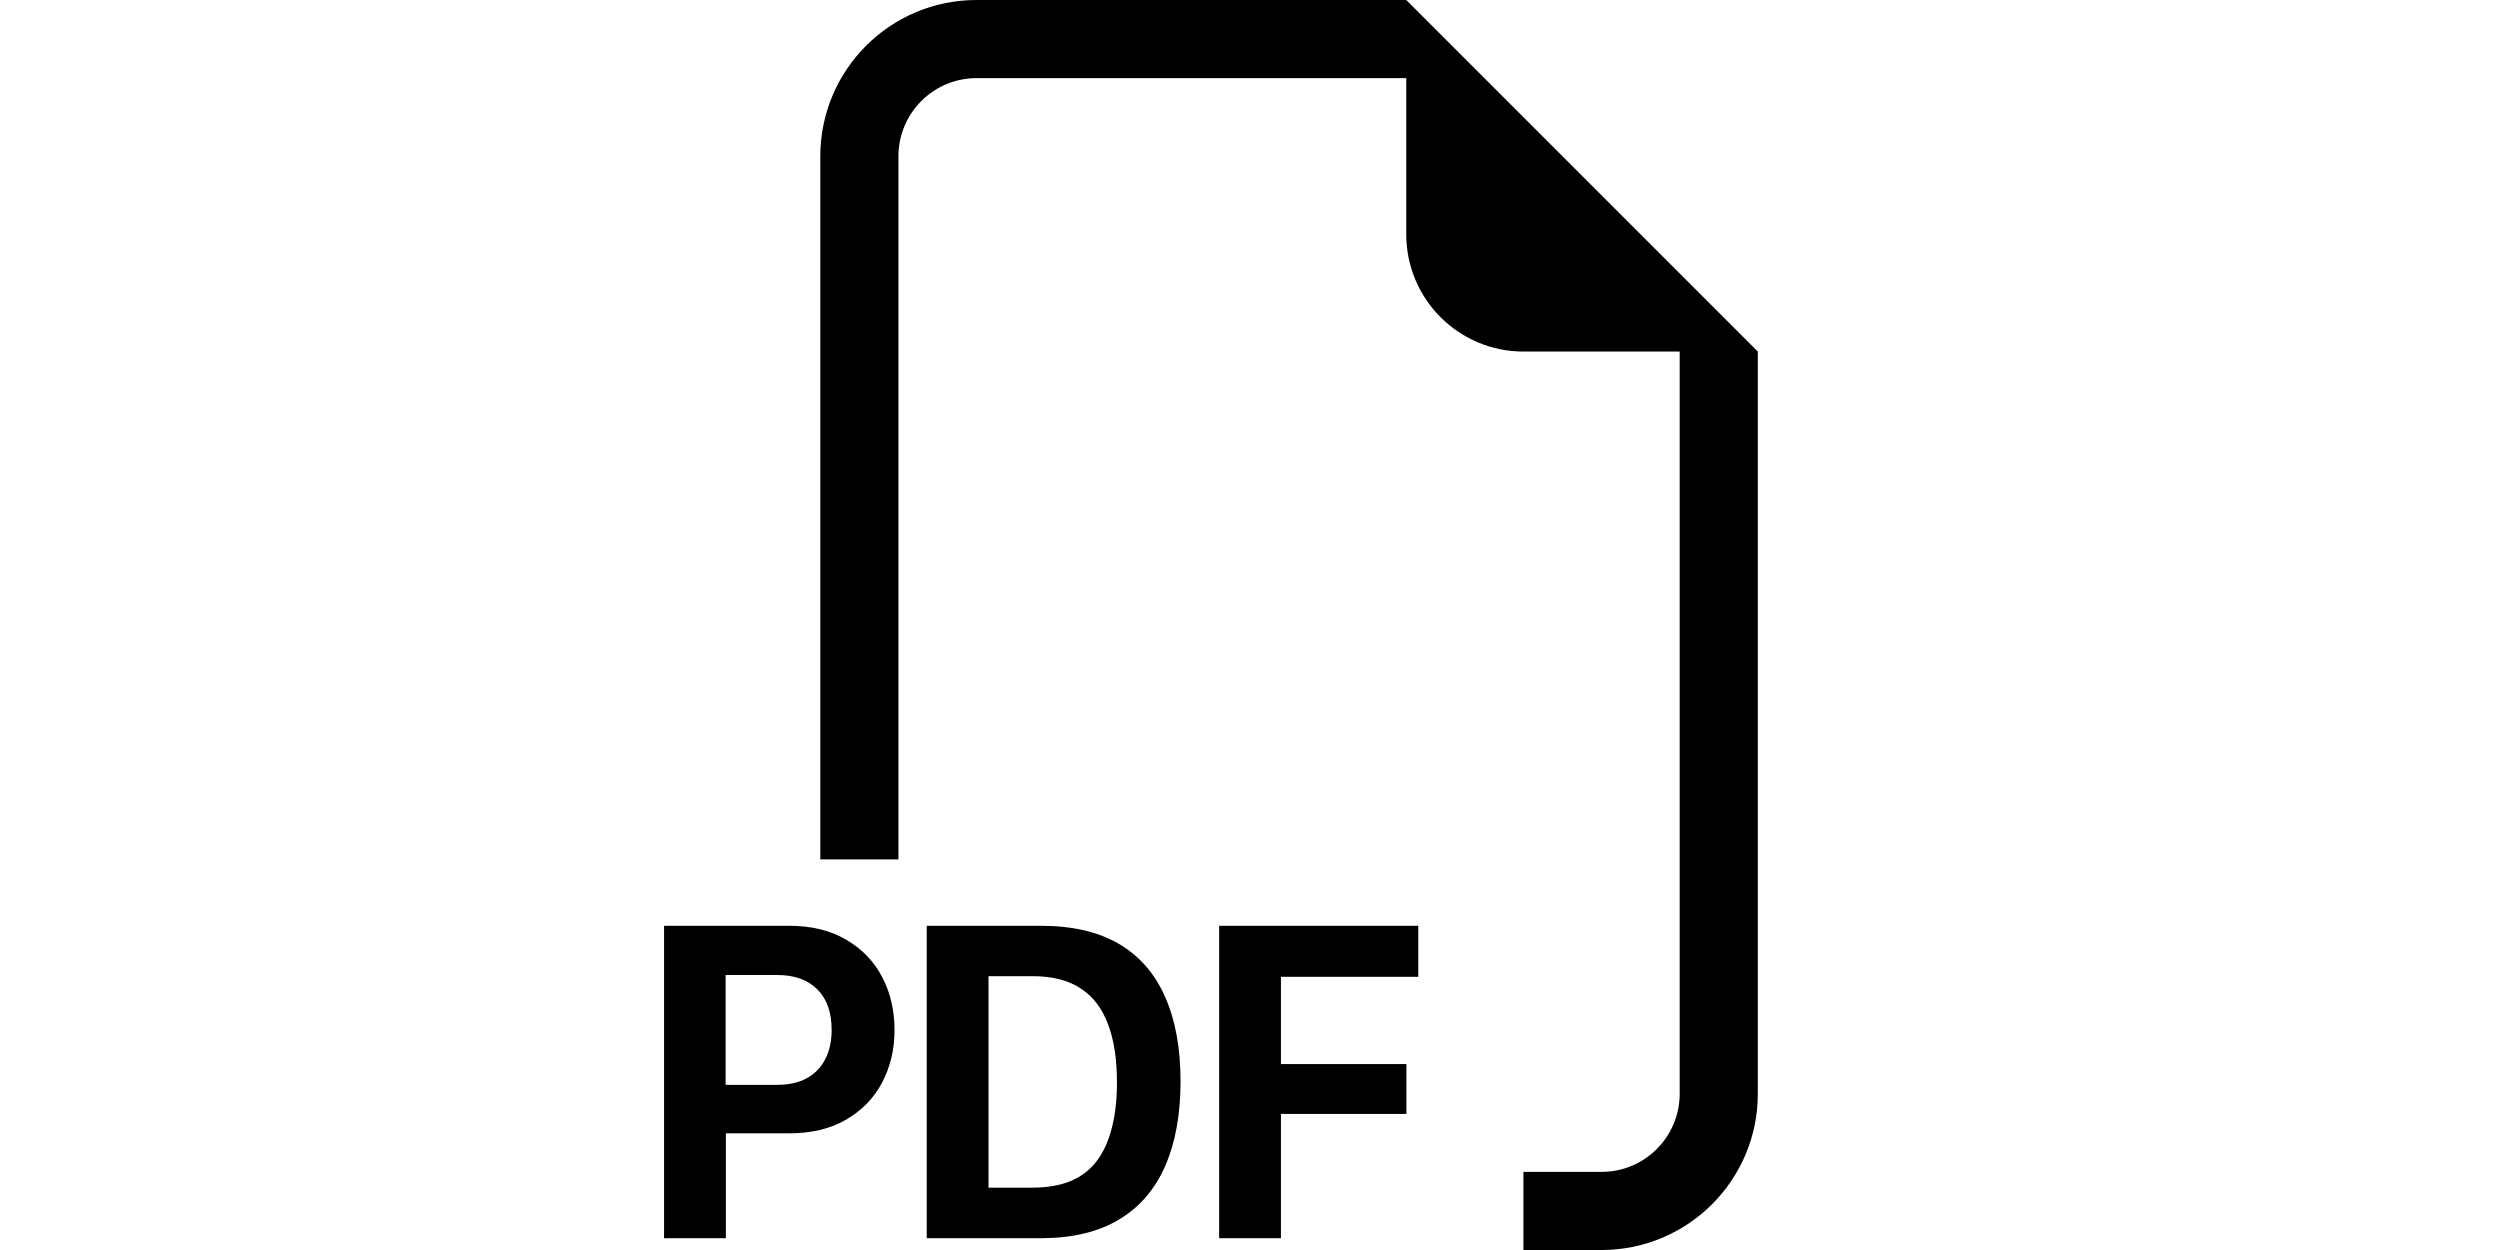 <svg width="150" height="75" viewBox="0 0 15 16" fill="none" xmlns="http://www.w3.org/2000/svg">
<path fill-rule="evenodd" clip-rule="evenodd" d="M14 4.5V14C14 15.105 13.105 16 12 16H11V15H12C12.552 15 13 14.552 13 14V4.5H11C10.172 4.5 9.5 3.828 9.5 3V1H4C3.448 1 3 1.448 3 2V11H2V2C2 0.895 2.895 0 4 0H9.5L14 4.5ZM1.6 11.85H0V15.849H0.791V14.507H1.594C1.881 14.507 2.125 14.45 2.326 14.334C2.529 14.217 2.684 14.059 2.789 13.86C2.896 13.659 2.95 13.433 2.95 13.183C2.95 12.933 2.897 12.707 2.792 12.506C2.687 12.305 2.533 12.146 2.332 12.029C2.133 11.91 1.889 11.85 1.6 11.85ZM2.145 13.183C2.145 13.332 2.116 13.458 2.06 13.564C2.005 13.667 1.926 13.748 1.822 13.804C1.719 13.859 1.594 13.886 1.447 13.886H0.788V12.48H1.447C1.666 12.48 1.837 12.54 1.96 12.662C2.083 12.783 2.145 12.957 2.145 13.183ZM3.362 11.85V15.849H4.821C5.223 15.849 5.556 15.77 5.82 15.612C6.086 15.454 6.284 15.224 6.415 14.923C6.546 14.623 6.611 14.261 6.611 13.839C6.611 13.419 6.546 13.061 6.415 12.764C6.286 12.467 6.09 12.241 5.826 12.084C5.562 11.928 5.227 11.85 4.821 11.85H3.362ZM4.153 12.495H4.716C4.964 12.495 5.167 12.545 5.325 12.647C5.485 12.748 5.603 12.9 5.679 13.101C5.758 13.302 5.797 13.553 5.797 13.854C5.797 14.081 5.774 14.278 5.729 14.446C5.686 14.614 5.621 14.754 5.533 14.868C5.447 14.979 5.336 15.063 5.199 15.12C5.062 15.174 4.901 15.202 4.716 15.202H4.153V12.495ZM7.896 14.258V15.849H7.105V11.85H9.654V12.503H7.896V13.62H9.502V14.258H7.896Z" fill="black"/>
</svg>
